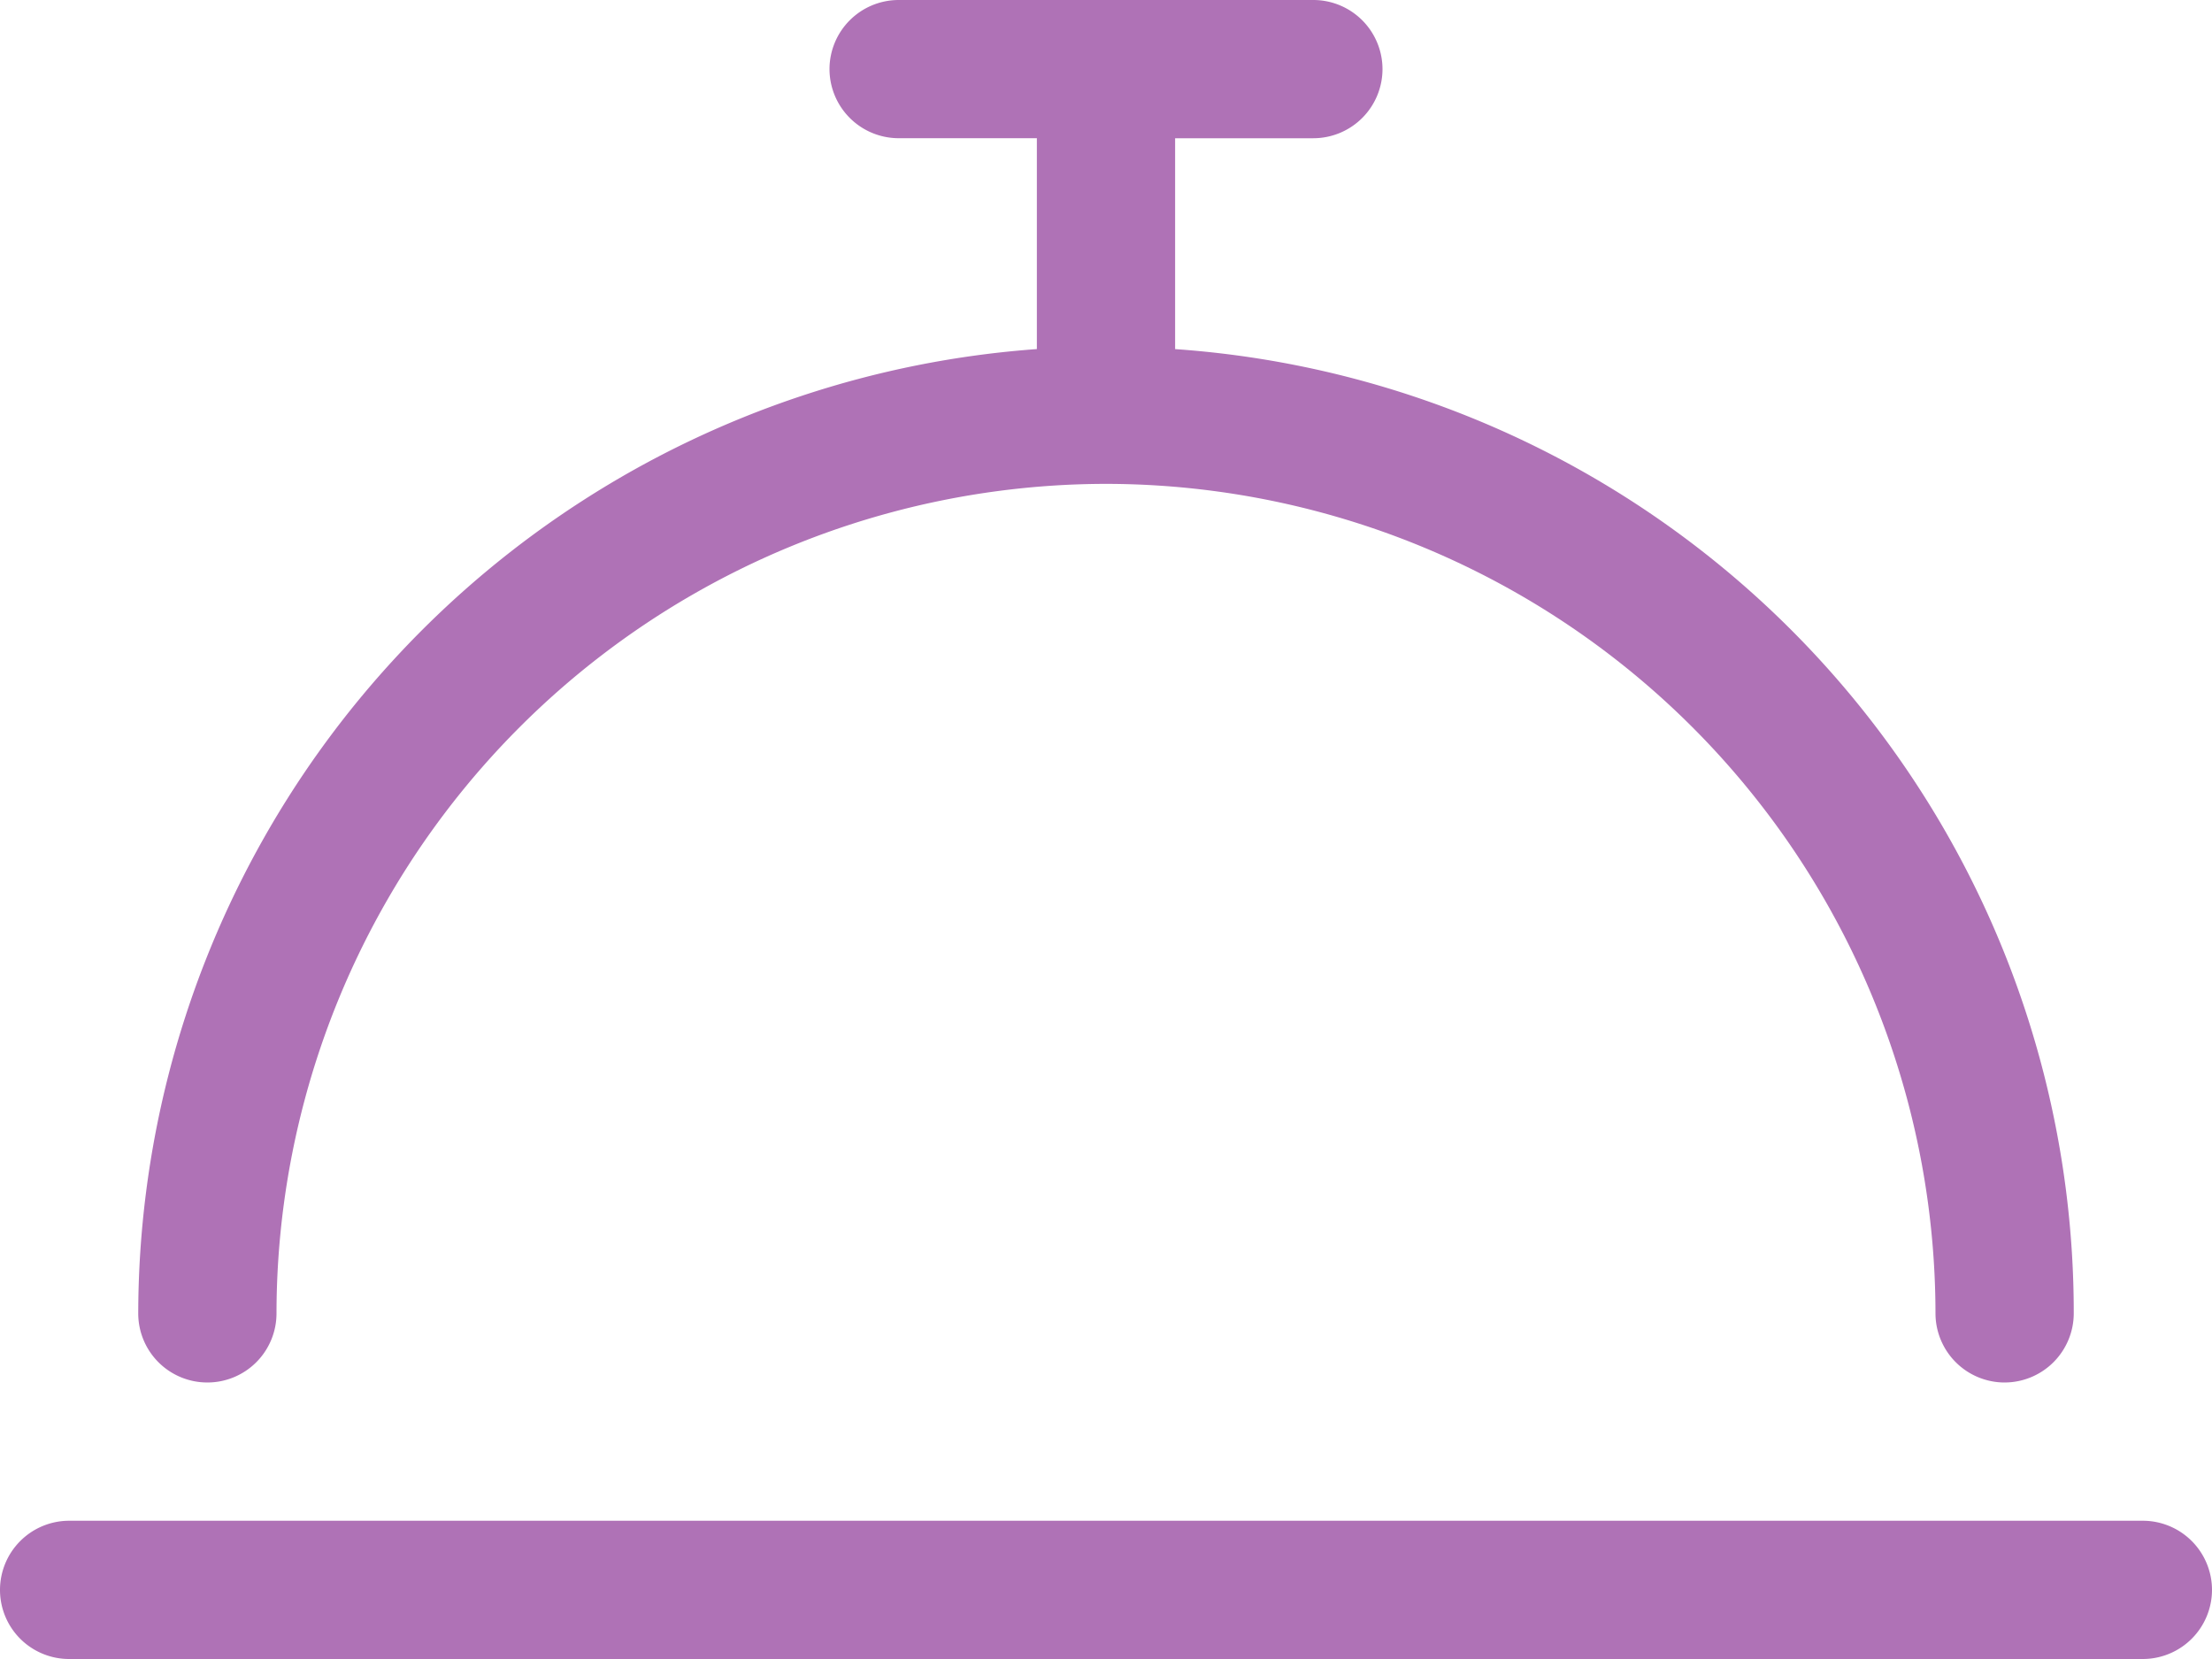 <?xml version="1.0" encoding="UTF-8"?> <svg xmlns="http://www.w3.org/2000/svg" width="150" height="112.5" viewBox="0 0 150 112.5"><path id="Path_1159" data-name="Path 1159" d="M14.063-93.25a4.694,4.694,0,0,1,4.688,4.688A56.308,56.308,0,0,0,75-32.312a56.313,56.313,0,0,0,56.25-56.25,4.685,4.685,0,0,1,4.688-4.687,4.685,4.685,0,0,1,4.688,4.688A65.679,65.679,0,0,1,79.688-23.172v14.3h9.375A4.694,4.694,0,0,1,93.75-4.187,4.694,4.694,0,0,1,89.063.5H60.938A4.694,4.694,0,0,1,56.25-4.187a4.694,4.694,0,0,1,4.688-4.687h9.375v-14.3A65.484,65.484,0,0,1,9.375-88.562a4.694,4.694,0,0,1,4.688-4.687Zm131.25-9.375H4.687A4.693,4.693,0,0,1,0-107.312,4.693,4.693,0,0,1,4.687-112H145.313A4.685,4.685,0,0,1,150-107.312,4.693,4.693,0,0,1,145.313-102.625Z" transform="translate(150 0.5) rotate(180)" fill="#af72b6"></path></svg> 